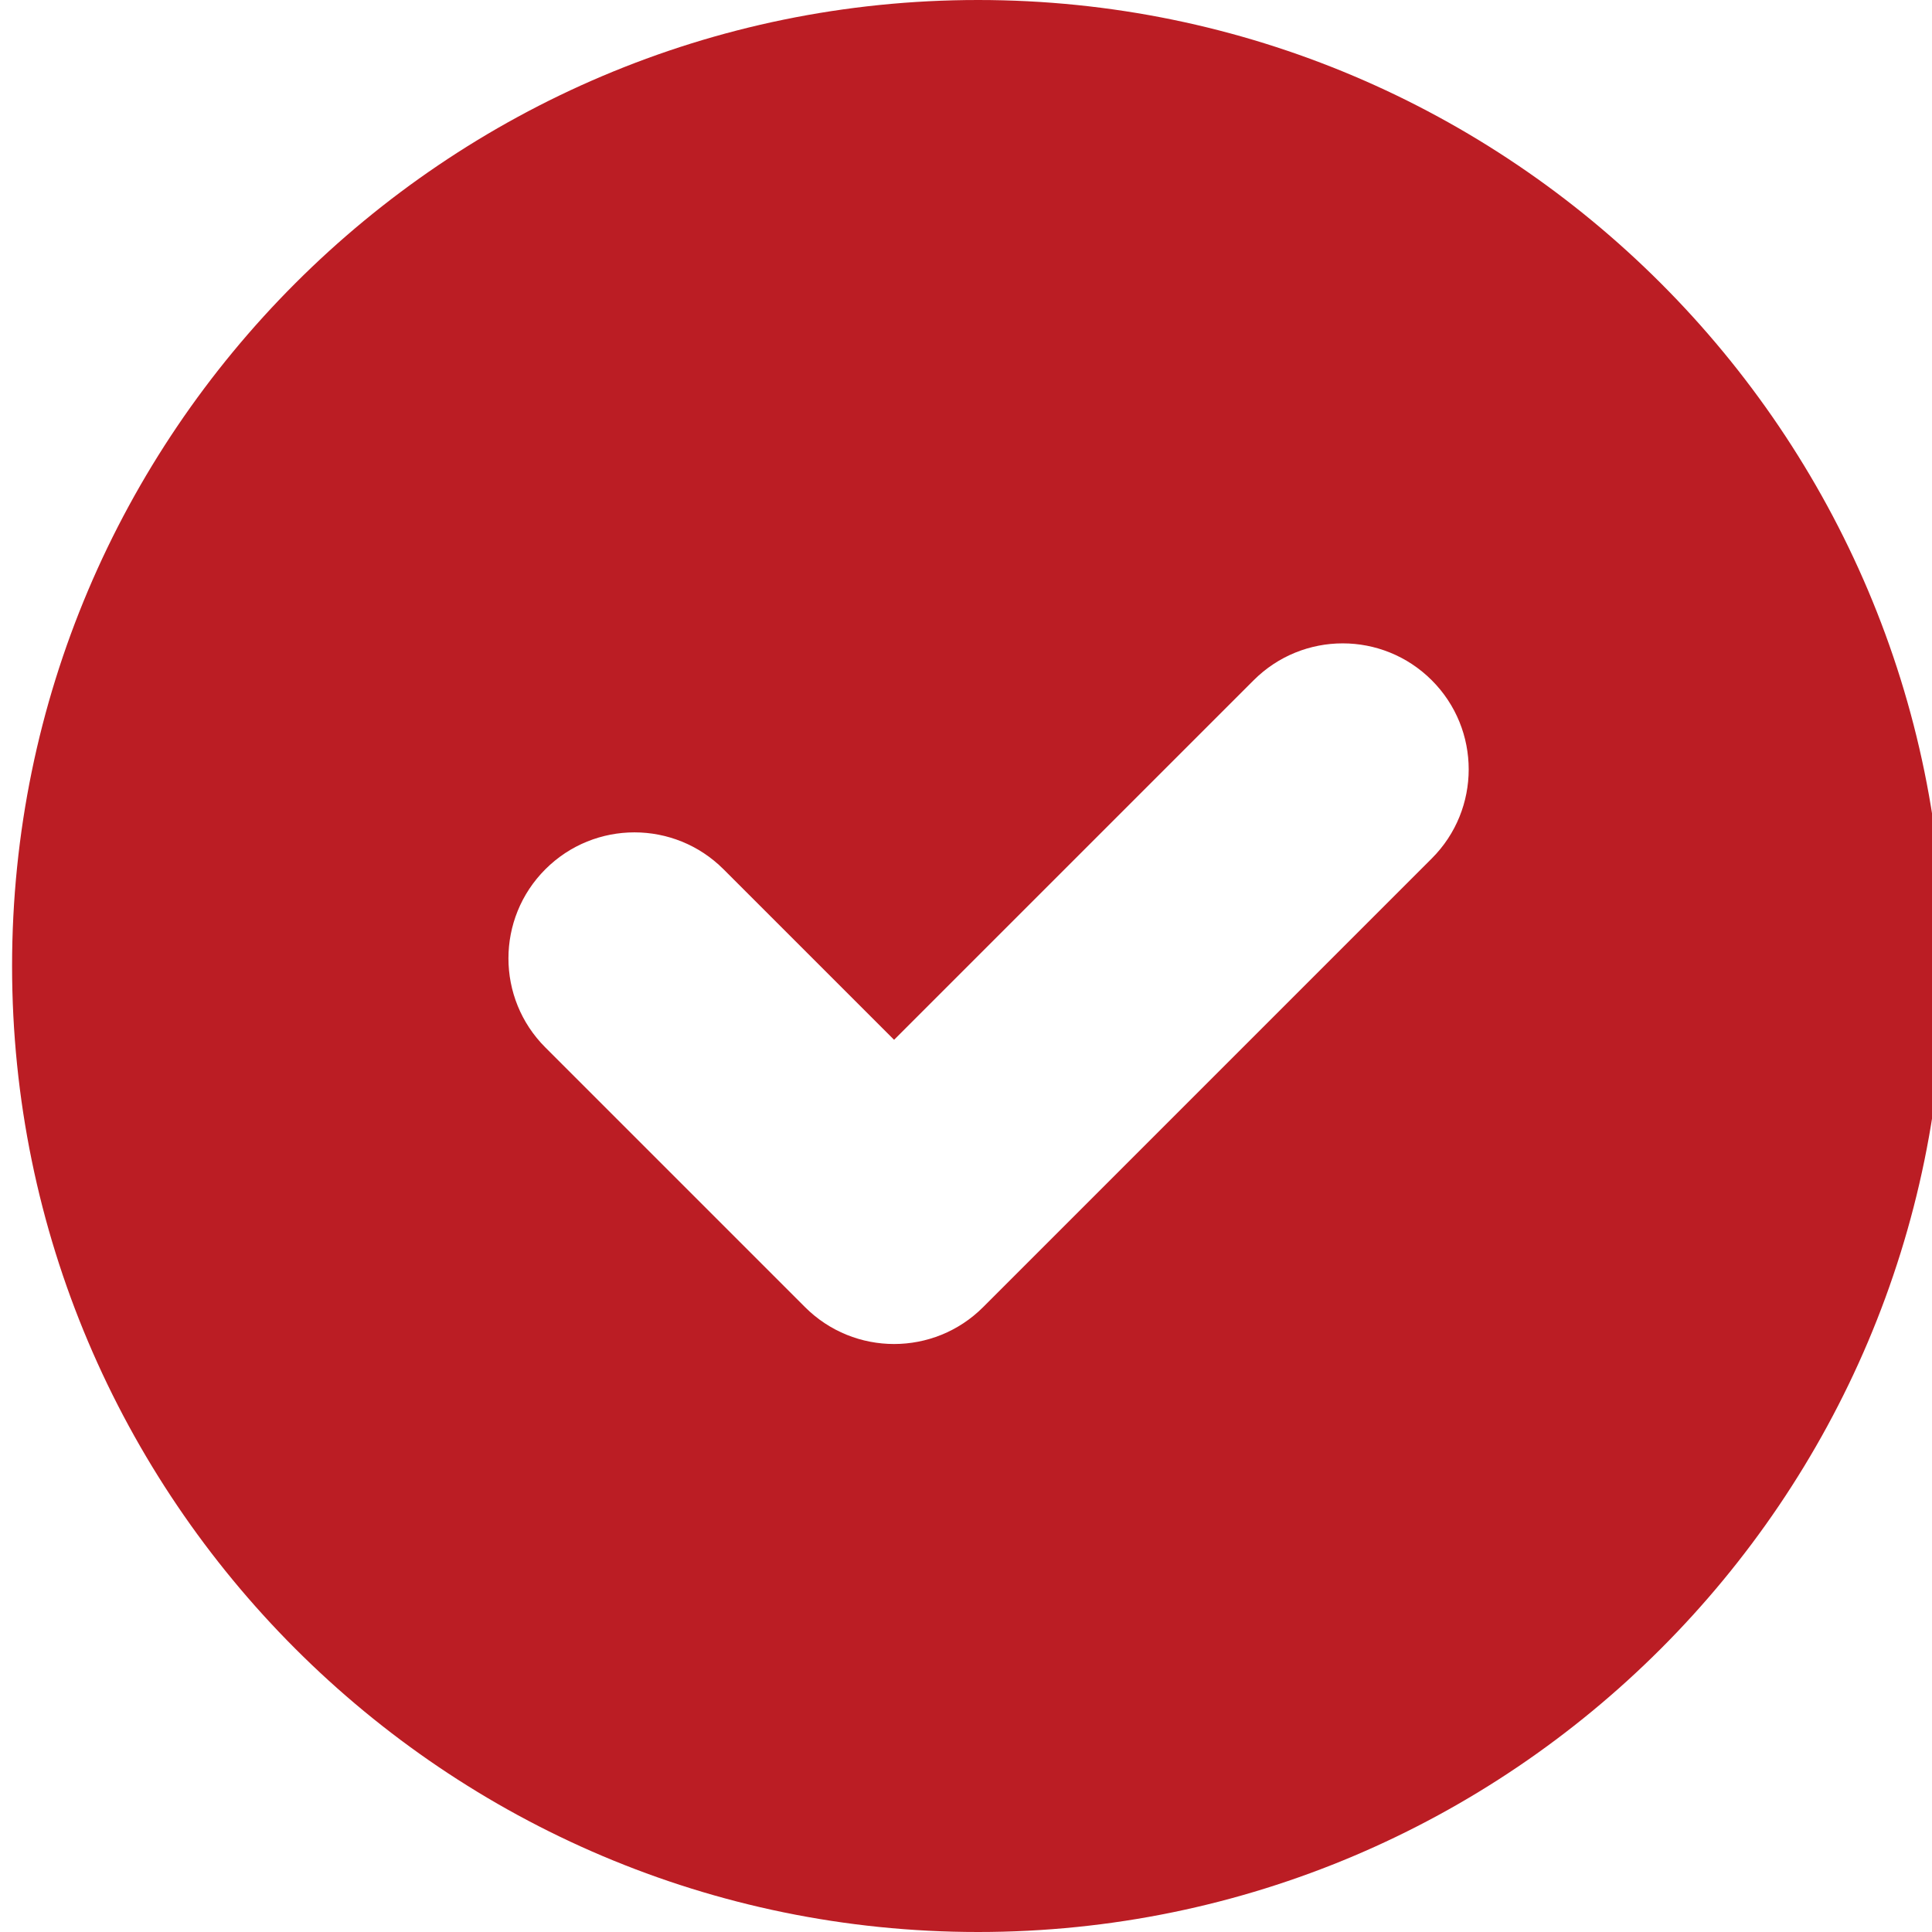 <svg width="80" height="80" viewBox="0 0 80 80" fill="none" xmlns="http://www.w3.org/2000/svg">
<g clip-path="url(#clip0_4168_86)">
<g clip-path="url(#clip1_4168_86)">
<path d="M40.5 0C18.443 0 0.5 17.944 0.5 40C0.5 62.056 18.443 80 40.5 80C62.557 80 80.5 62.056 80.5 40C80.5 17.944 62.557 0 40.5 0ZM59.287 35.547L40.711 54.124C38.673 56.162 35.371 56.162 33.333 54.124L22.582 43.373C20.544 41.336 20.544 38.032 22.582 35.995C24.62 33.957 27.922 33.957 29.96 35.995L37.022 43.056L51.91 28.169C53.948 26.131 57.249 26.131 59.287 28.169C61.325 30.206 61.325 33.51 59.287 35.547Z" fill="#BB1D24"/>
</g>
</g>
<defs>
<clipPath id="clip0_4168_86">
<rect width="80" height="80" fill="white"/>
</clipPath>
<clipPath id="clip1_4168_86">
<rect width="80" height="80" fill="white" transform="translate(0.5)"/>
</clipPath>
</defs>
</svg>
